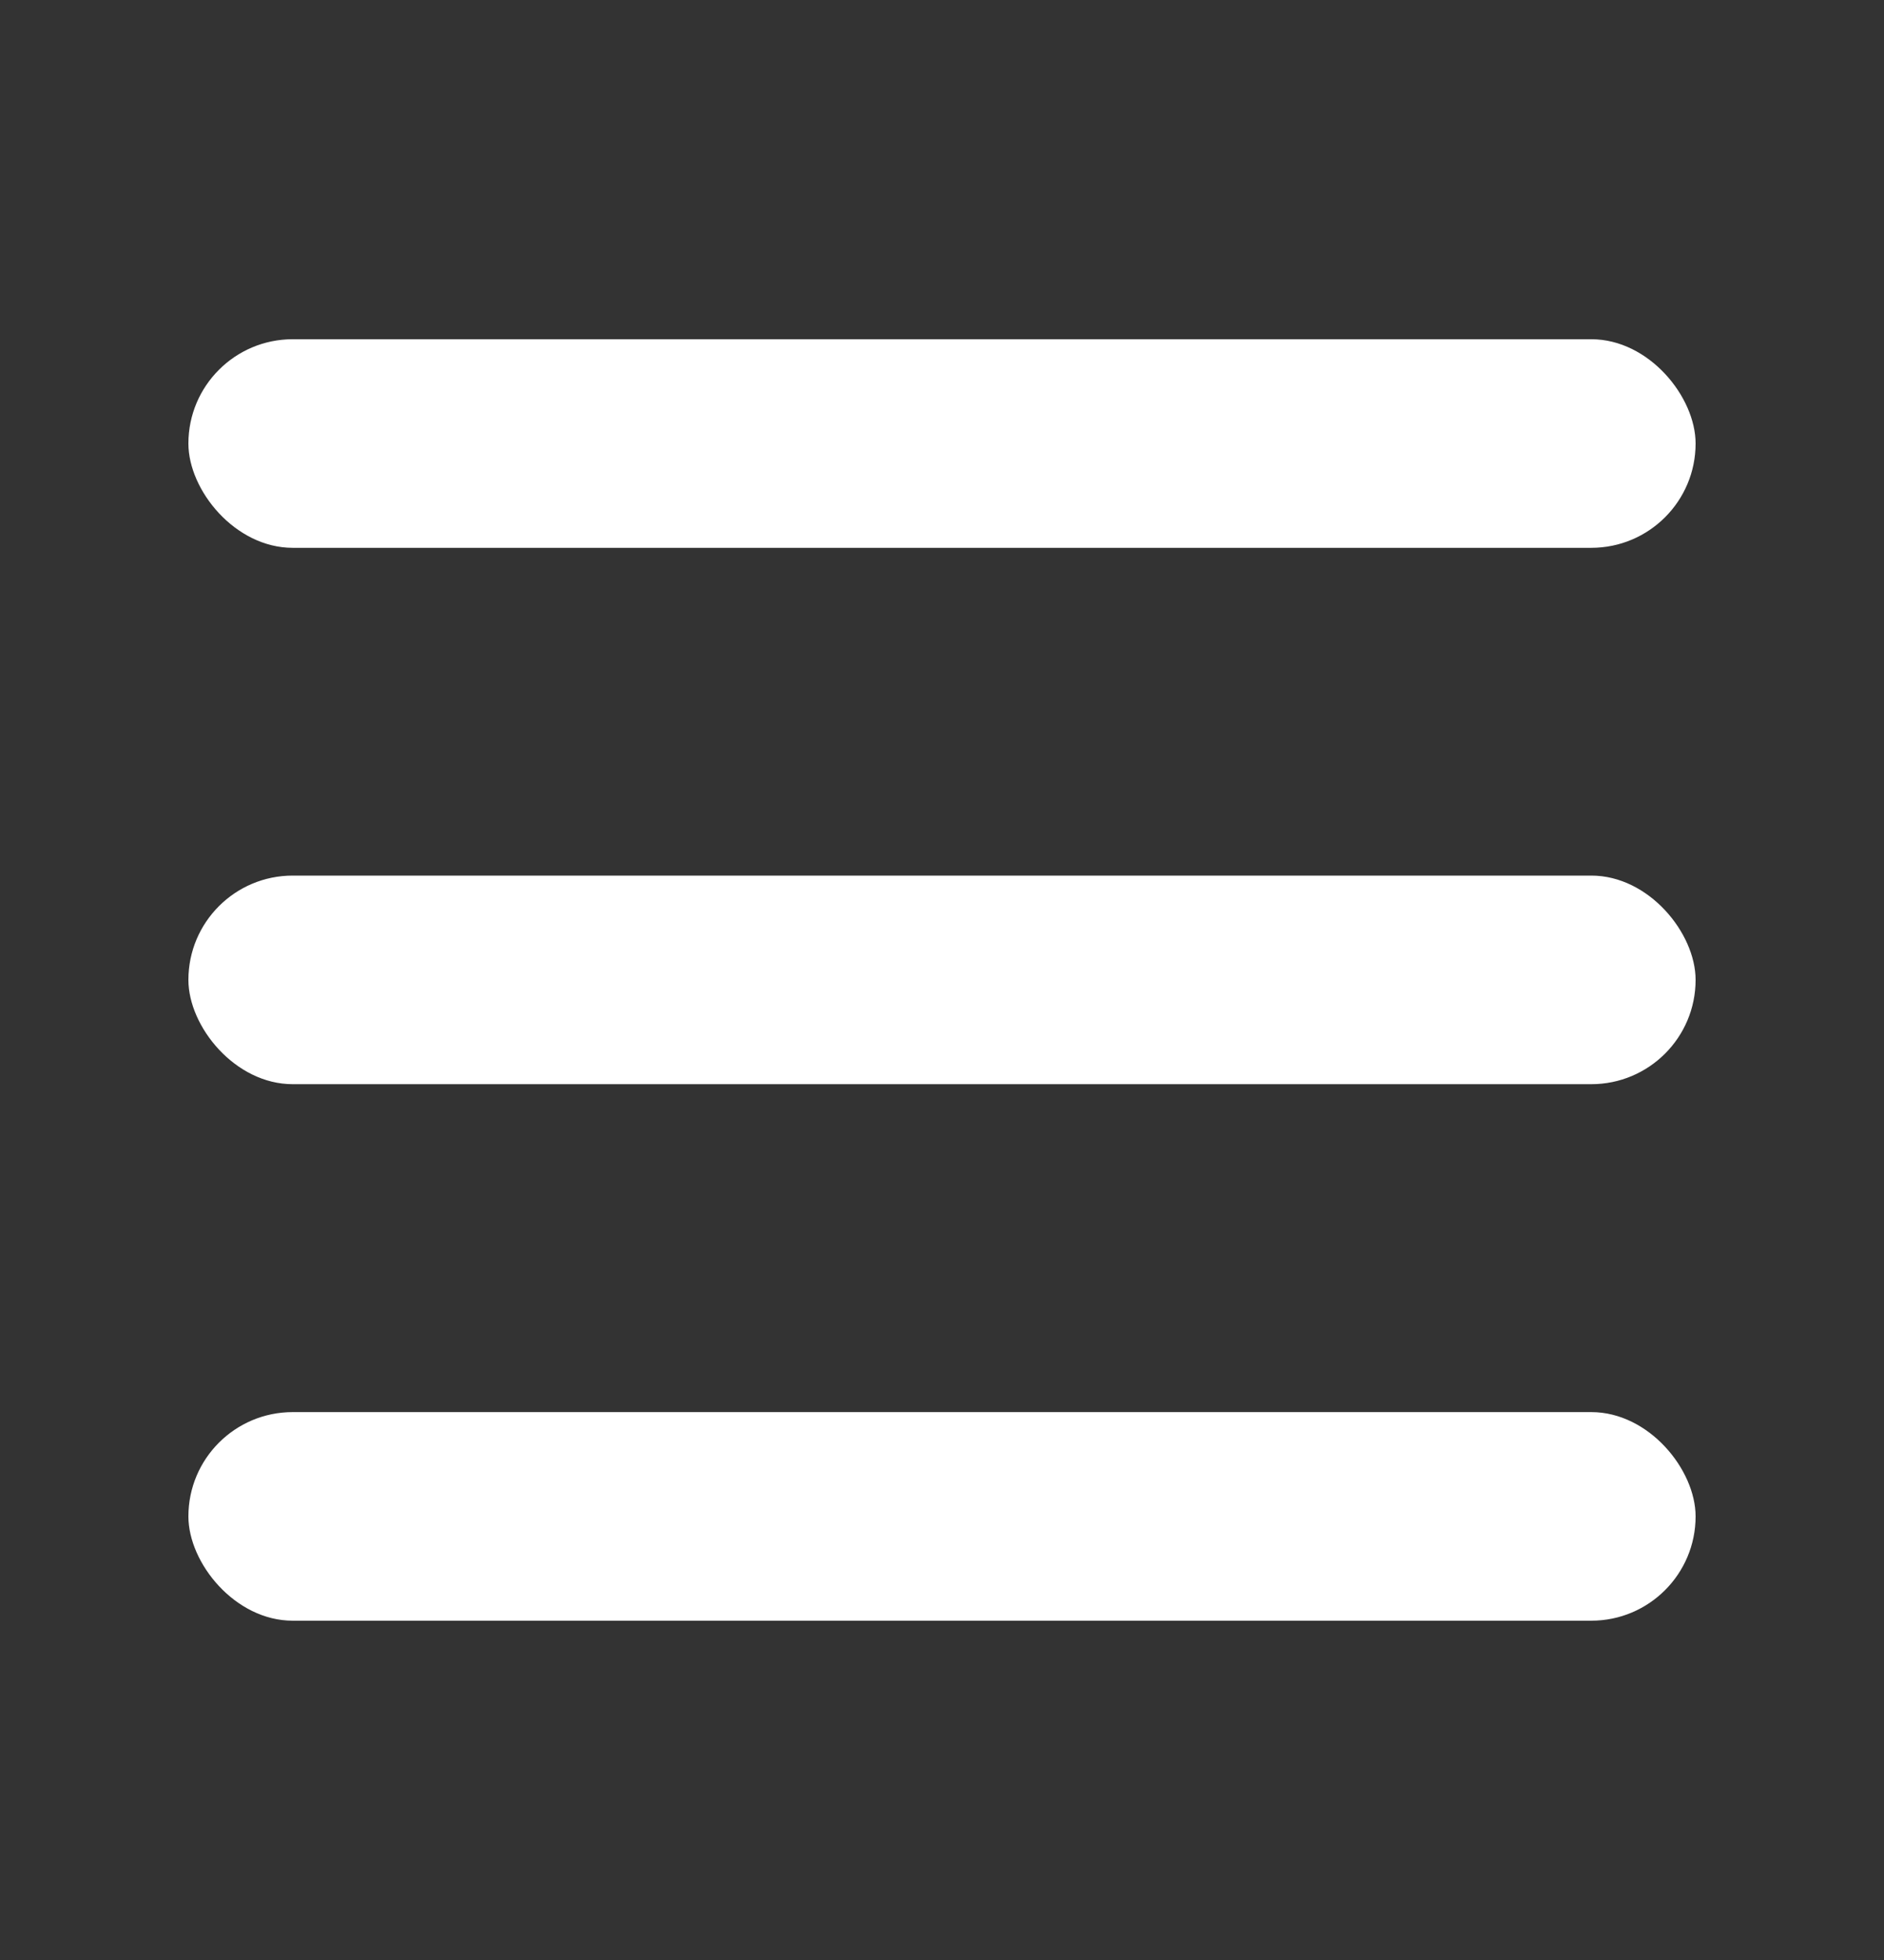 <svg width="25" height="26" viewBox="0 0 25 26" fill="none" xmlns="http://www.w3.org/2000/svg">
<rect x="0" y="0" width="25" height="26" fill="#333333" stroke="none"/>
<rect x="2.5" y="4.5" width="20" height="2.767" rx="1.384" fill="white"/>
<rect x="2.5" y="11.615" width="20" height="2.767" rx="1.384" fill="white"/>
<rect x="2.5" y="18.732" width="20" height="2.767" rx="1.384" fill="white"/>
</svg>
